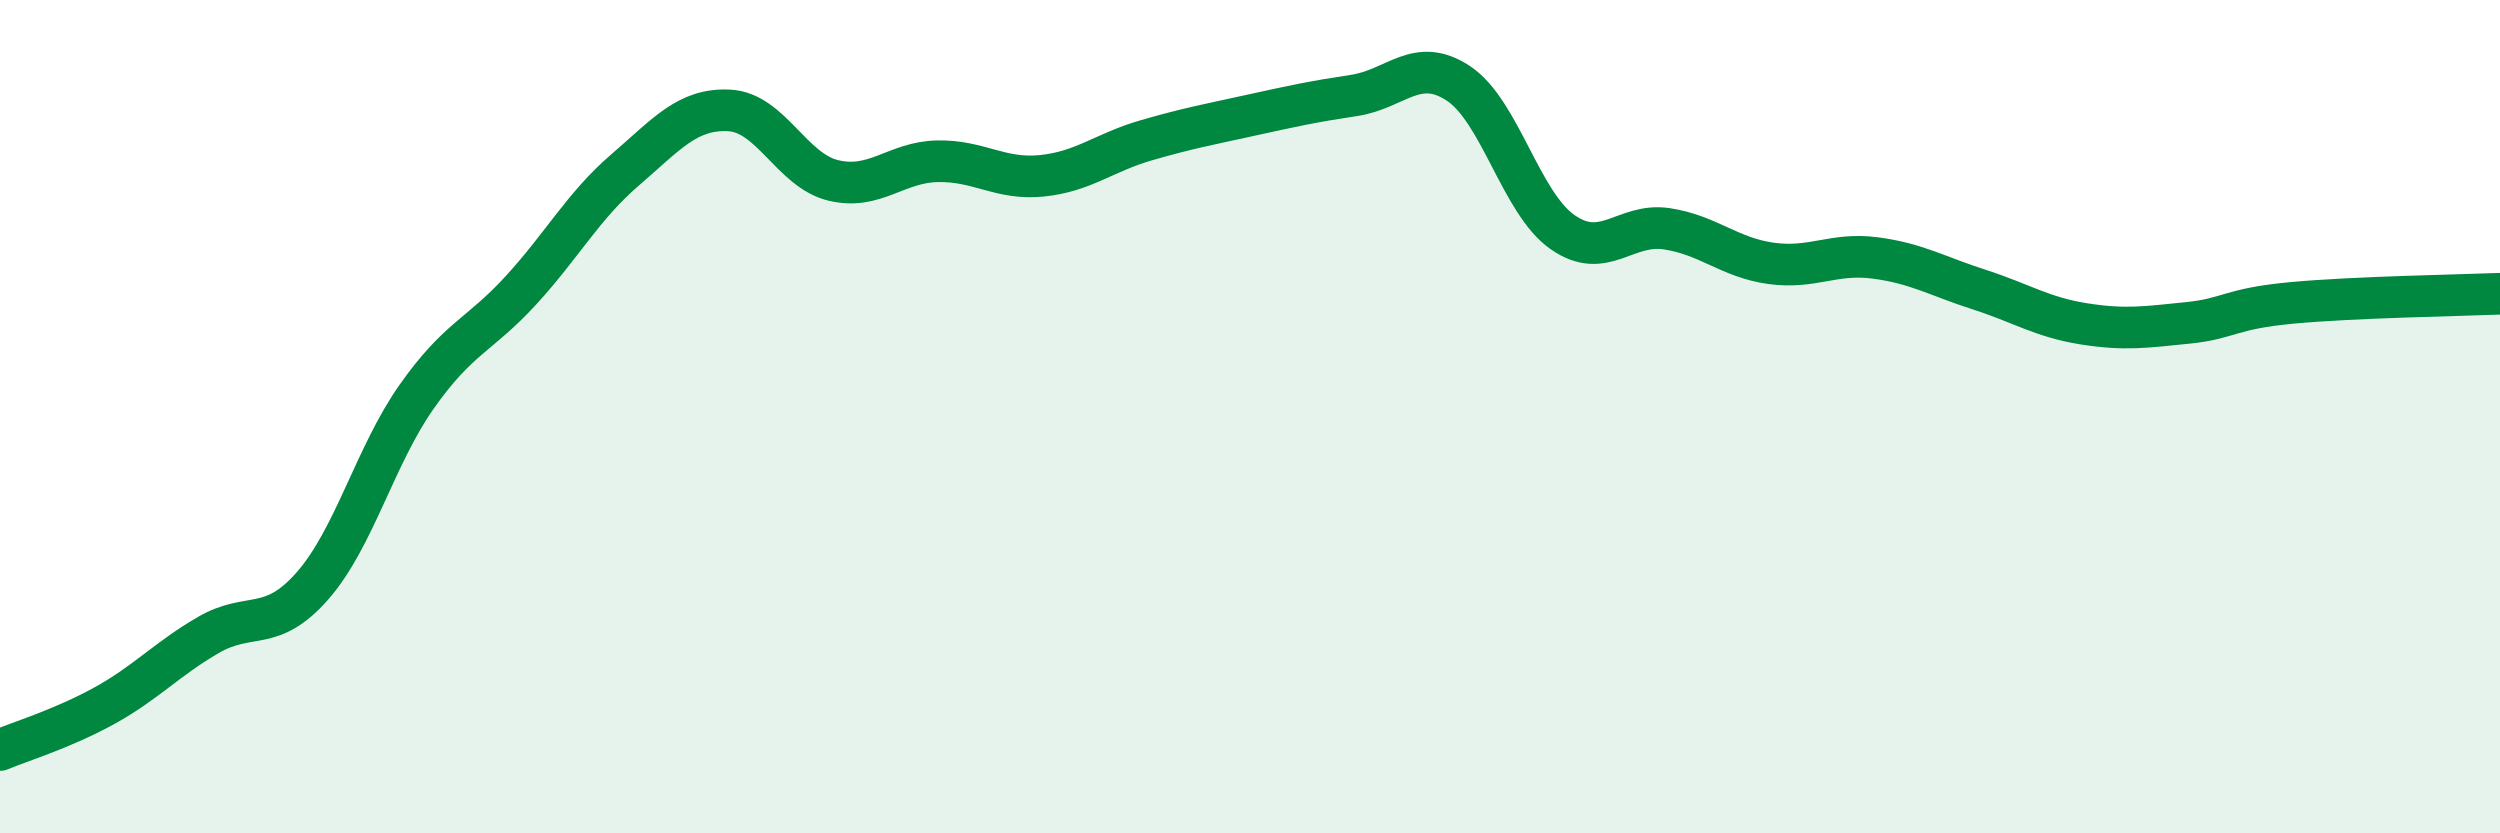 
    <svg width="60" height="20" viewBox="0 0 60 20" xmlns="http://www.w3.org/2000/svg">
      <path
        d="M 0,18 C 0.5,17.79 1.5,17.49 2.5,16.94 C 3.5,16.39 4,15.82 5,15.24 C 6,14.66 6.5,15.2 7.5,14.06 C 8.5,12.92 9,10.94 10,9.52 C 11,8.1 11.5,8.06 12.5,6.97 C 13.5,5.88 14,4.94 15,4.08 C 16,3.22 16.5,2.6 17.5,2.65 C 18.5,2.7 19,4.09 20,4.33 C 21,4.57 21.5,3.89 22.5,3.87 C 23.5,3.85 24,4.32 25,4.22 C 26,4.12 26.5,3.66 27.5,3.37 C 28.5,3.08 29,2.99 30,2.77 C 31,2.55 31.5,2.44 32.5,2.29 C 33.5,2.14 34,1.34 35,2 C 36,2.66 36.5,4.87 37.5,5.57 C 38.5,6.27 39,5.34 40,5.49 C 41,5.64 41.5,6.18 42.5,6.32 C 43.5,6.46 44,6.06 45,6.19 C 46,6.32 46.5,6.63 47.5,6.95 C 48.5,7.27 49,7.61 50,7.77 C 51,7.93 51.5,7.85 52.5,7.75 C 53.5,7.65 53.5,7.41 55,7.27 C 56.5,7.13 59,7.09 60,7.05L60 20L0 20Z"
        fill="#008740"
        opacity="0.1"
        stroke-linecap="round"
        stroke-linejoin="round"
      />
      <path
        d="M 0,18 C 0.5,17.79 1.5,17.49 2.5,16.94 C 3.5,16.39 4,15.82 5,15.24 C 6,14.66 6.5,15.2 7.5,14.06 C 8.5,12.92 9,10.94 10,9.52 C 11,8.1 11.5,8.06 12.5,6.97 C 13.5,5.88 14,4.94 15,4.08 C 16,3.22 16.5,2.6 17.5,2.65 C 18.5,2.7 19,4.09 20,4.33 C 21,4.57 21.5,3.89 22.5,3.87 C 23.5,3.85 24,4.32 25,4.22 C 26,4.12 26.5,3.66 27.5,3.37 C 28.5,3.08 29,2.99 30,2.77 C 31,2.55 31.5,2.44 32.5,2.29 C 33.5,2.14 34,1.34 35,2 C 36,2.66 36.5,4.87 37.5,5.57 C 38.5,6.27 39,5.34 40,5.49 C 41,5.64 41.5,6.18 42.5,6.32 C 43.5,6.46 44,6.06 45,6.19 C 46,6.32 46.5,6.63 47.5,6.95 C 48.5,7.27 49,7.61 50,7.77 C 51,7.93 51.5,7.85 52.5,7.75 C 53.5,7.65 53.5,7.41 55,7.27 C 56.5,7.13 59,7.09 60,7.05"
        stroke="#008740"
        stroke-width="1"
        fill="none"
        stroke-linecap="round"
        stroke-linejoin="round"
      />
    </svg>
  